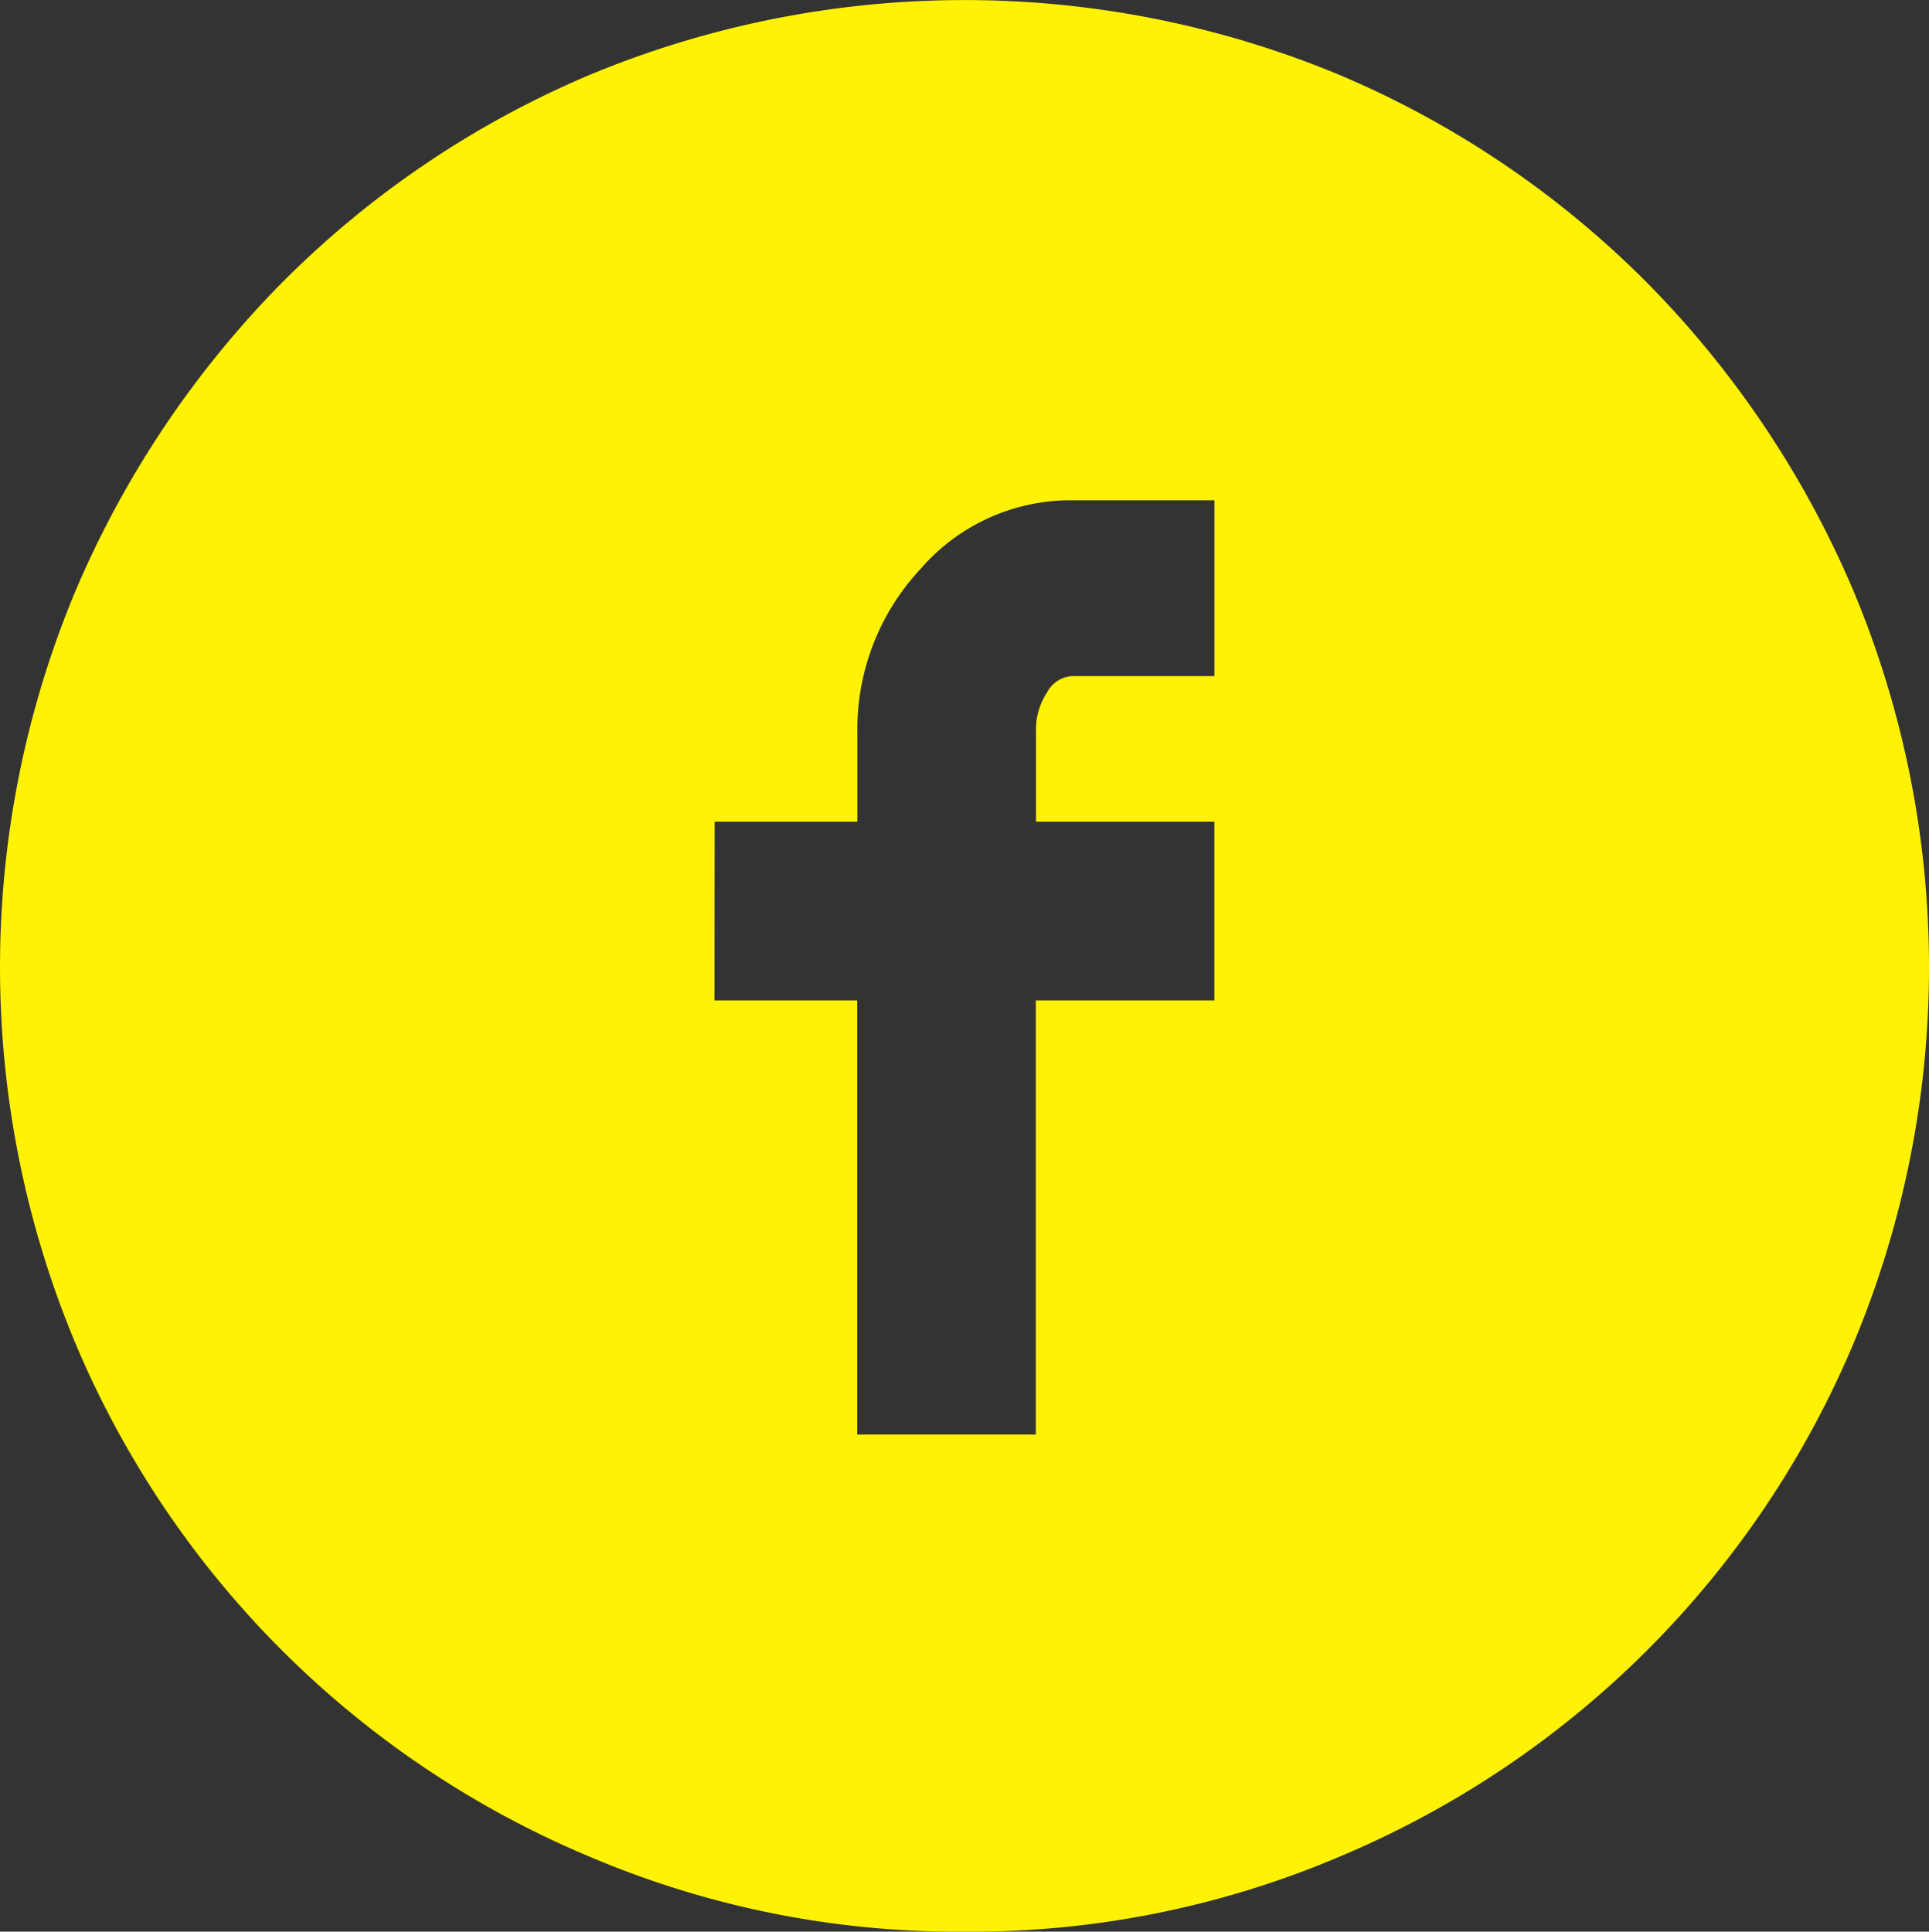 <?xml version="1.0" encoding="UTF-8"?> <svg xmlns="http://www.w3.org/2000/svg" id="facebook" width="54.06" height="54.137" viewBox="0 0 54.06 54.137"><rect x="0" y="0" width="54.06" height="54.137" fill="#333333" stroke="none"/><path id="Path_1245" data-name="Path 1245" d="M79.764,1654.688a26.354,26.354,0,0,1-10.549-2.119,26.916,26.916,0,0,1-14.364-14.361,27.349,27.349,0,0,1,0-21.1,27.736,27.736,0,0,1,5.776-8.625,26.944,26.944,0,0,1,8.588-5.815,27.365,27.365,0,0,1,21.1,0,26.961,26.961,0,0,1,8.585,5.815,27.643,27.643,0,0,1,5.776,8.625,27.333,27.333,0,0,1,0,21.1,26.923,26.923,0,0,1-14.361,14.361A26.374,26.374,0,0,1,79.764,1654.688Zm-7.007-26.1h4v12.168h5.005v-12.168h5.005v-5.008H81.767v-2.539a1.889,1.889,0,0,1,.308-1.079.851.851,0,0,1,.693-.462h4v-4.928h-4a5.557,5.557,0,0,0-4.235,1.923,6.587,6.587,0,0,0-1.771,4.621v2.464h-4Z" transform="translate(-52.734 -1600.551)" fill="#fff204"></path></svg> 